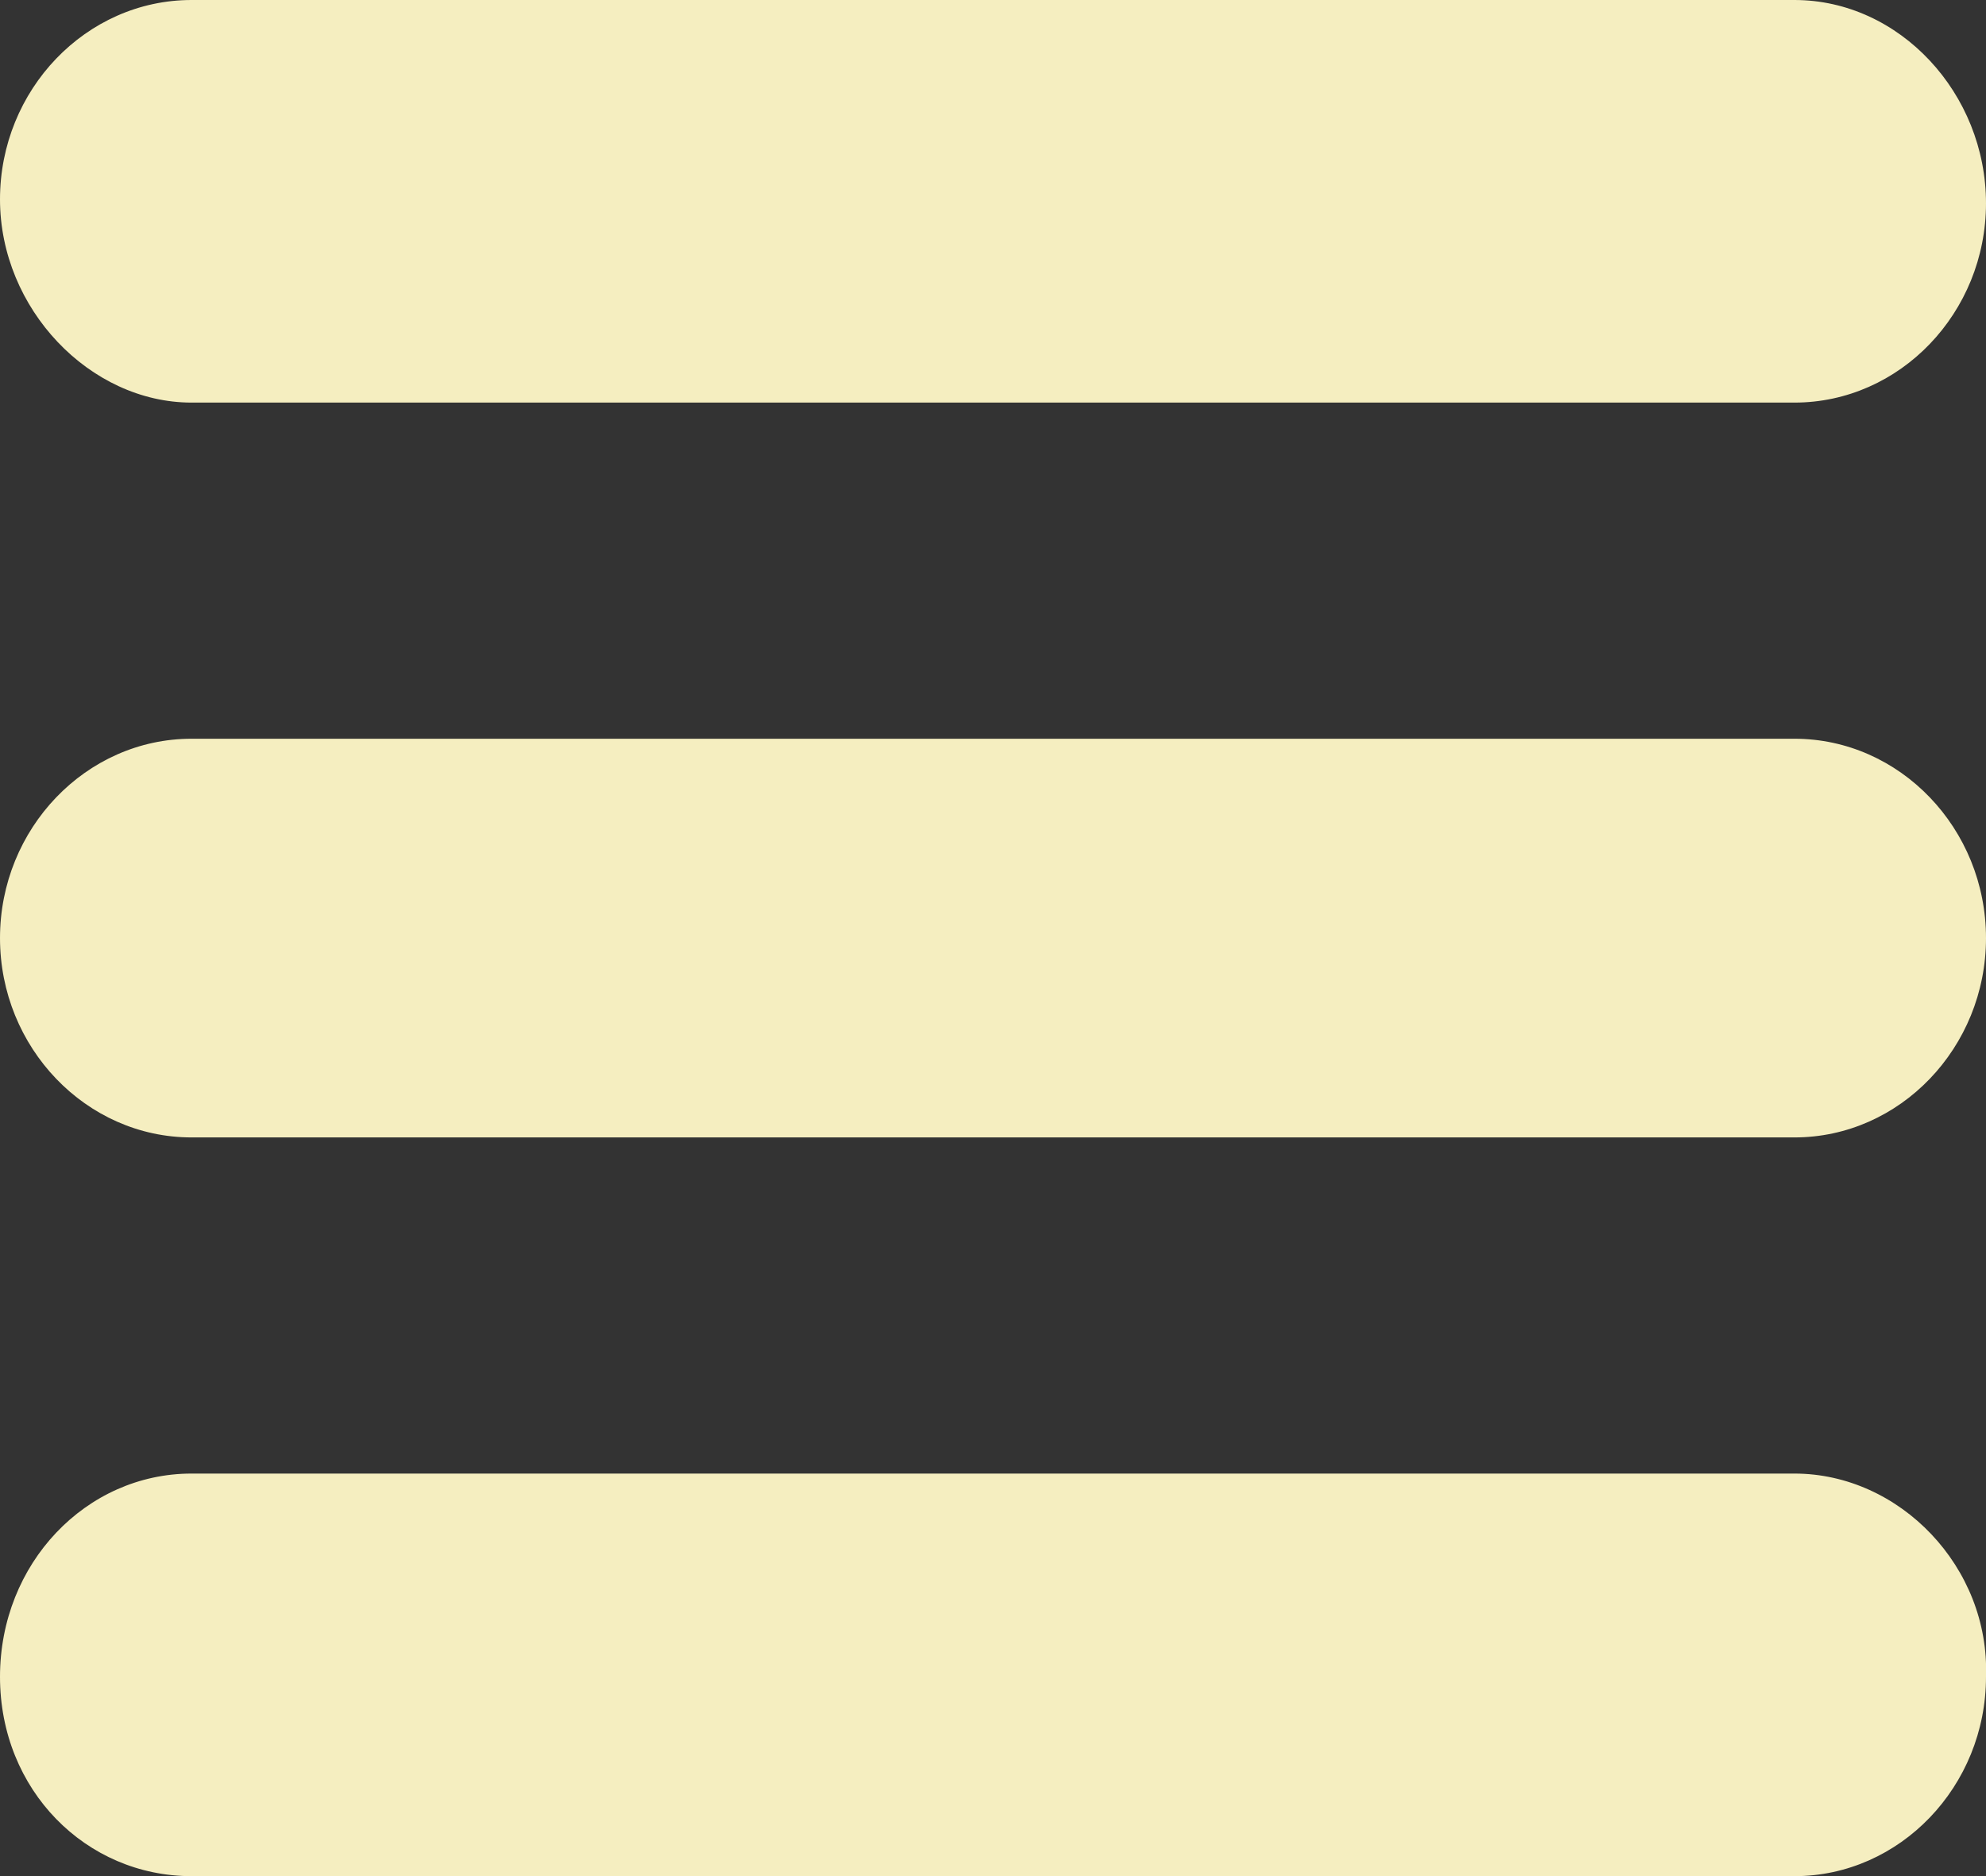 <svg id="Layer_1" xmlns="http://www.w3.org/2000/svg" xmlns:xlink="http://www.w3.org/1999/xlink" viewBox="0 0 50.8 48" style="enable-background:new 0 0 50.8 48"><rect x="0" y="0" width="50.8" height="48" fill="#333333" stroke="none"/><style>.st0{fill:#f5eec0}</style><path class="st0" d="M45.9.0h-41C2.2.0.0 2.3.0 5.1s2.3 5.2 4.9 5.2h41c2.7.0 4.9-2.3 4.9-5.1S48.6.0 45.9.0zm0 18.9h-41c-2.7.0-4.9 2.3-4.9 5.1s2.2 5.1 4.9 5.1h41c2.7.0 4.9-2.3 4.9-5.1S48.6 18.9 45.9 18.9zM45.9 37.7h-41C2.2 37.7.0 40 0 42.9S2.2 48 4.9 48h41c2.7.0 4.9-2.3 4.9-5.1C50.9 40.1 48.6 37.7 45.9 37.7z"/></svg>